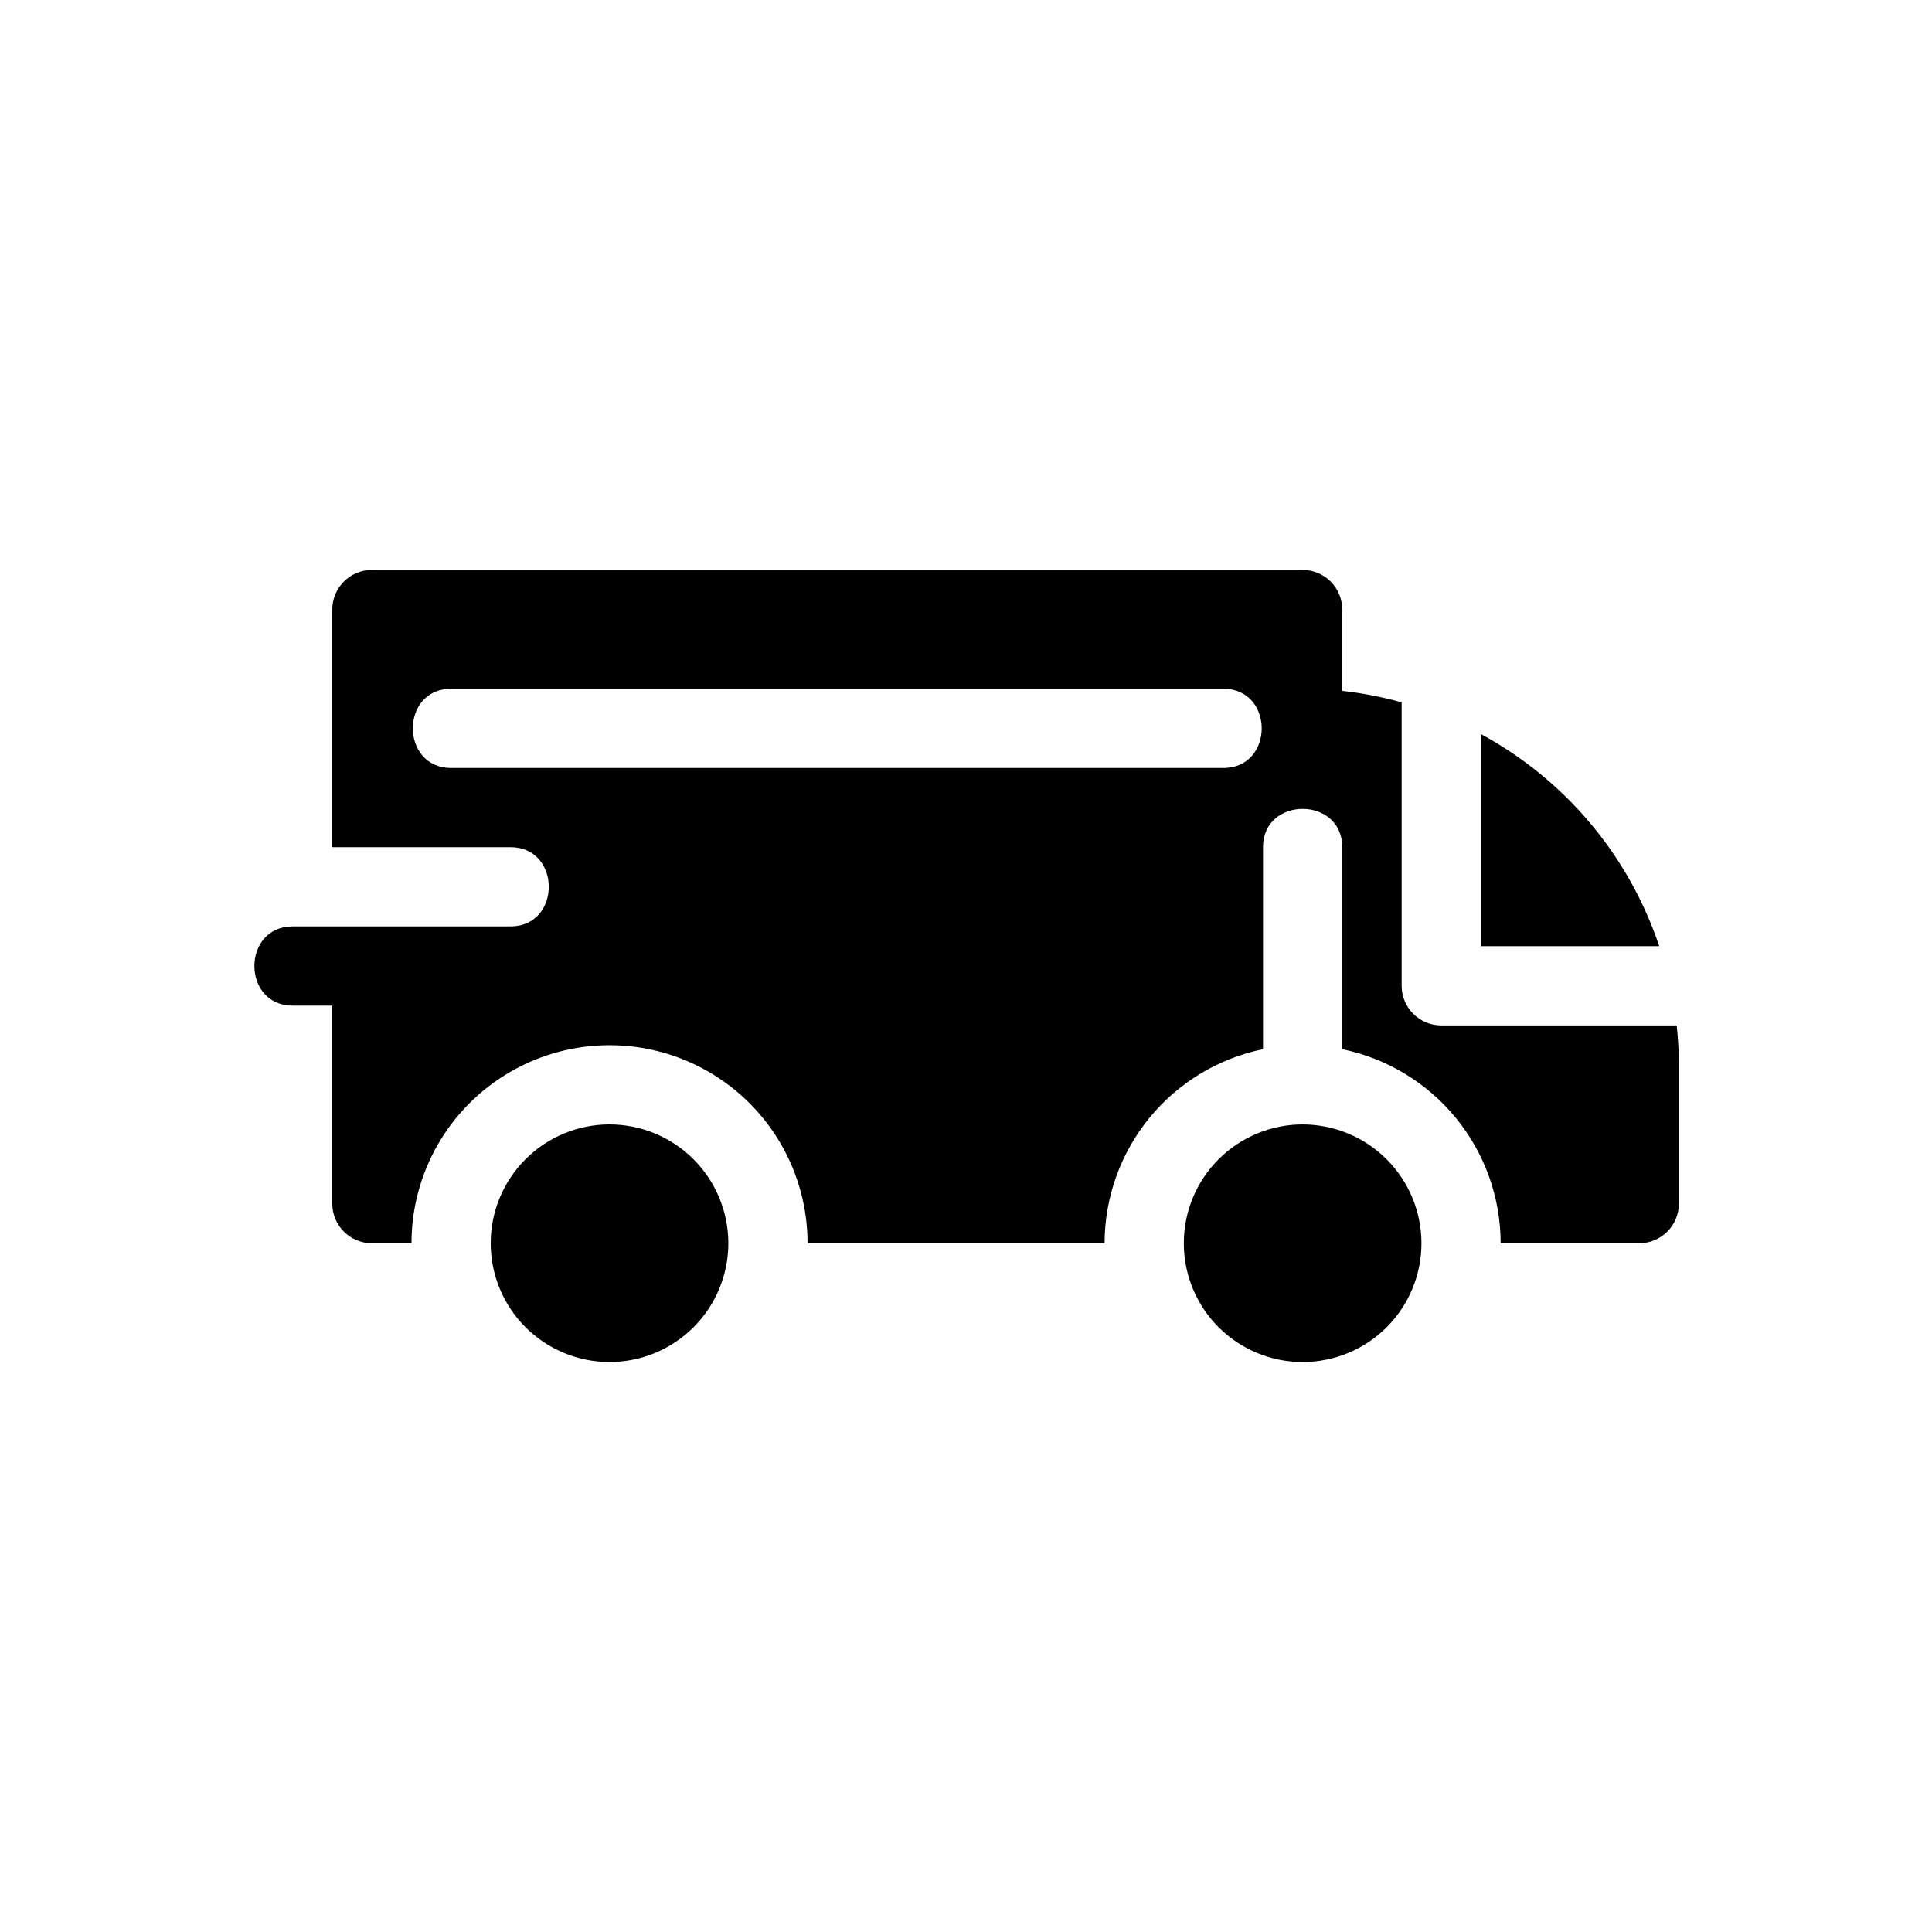 <?xml version="1.0" encoding="UTF-8"?>
<!-- Uploaded to: SVG Repo, www.svgrepo.com, Generator: SVG Repo Mixer Tools -->
<svg fill="#000000" width="800px" height="800px" version="1.1" viewBox="144 144 512 512" xmlns="http://www.w3.org/2000/svg">
 <path d="m337.02 473.47c0 8.348-3.32 16.359-9.223 22.262-5.906 5.906-13.914 9.223-22.266 9.223-8.352 0-16.359-3.316-22.266-9.223-5.906-5.902-9.223-13.914-9.223-22.262 0-8.352 3.316-16.363 9.223-22.266 5.906-5.906 13.914-9.223 22.266-9.223 8.348 0.008 16.352 3.328 22.254 9.23 5.902 5.902 9.223 13.906 9.234 22.258zm199.42-134.94v56.219h47.277c-8.062-24.055-24.961-44.148-47.277-56.219zm52.48 87.707v36.738c0 2.781-1.105 5.453-3.074 7.422-1.969 1.965-4.637 3.074-7.422 3.074h-36.734c-0.016-12.094-4.199-23.812-11.848-33.18-7.648-9.367-18.293-15.809-30.137-18.246v-53.535c0-13.539-20.992-13.516-20.992 0v53.535c-11.844 2.438-22.488 8.879-30.137 18.246-7.648 9.367-11.832 21.086-11.848 33.18h-78.719c0-18.75-10.004-36.078-26.242-45.449-16.238-9.375-36.242-9.375-52.48 0-16.234 9.371-26.238 26.699-26.238 45.449h-10.496c-5.797 0-10.496-4.699-10.496-10.496v-52.48h-10.496c-13.539 0-13.512-20.992 0-20.992h57.727c13.539 0 13.516-20.992 0-20.992h-47.23v-62.977c0-5.797 4.699-10.496 10.496-10.496h246.66c2.785 0 5.453 1.105 7.422 3.074s3.074 4.637 3.074 7.422v21.555c5.32 0.586 10.586 1.605 15.742 3.043v75.113c0 2.785 1.109 5.453 3.074 7.422 1.969 1.969 4.641 3.074 7.422 3.074h62.387c0.383 3.484 0.578 6.988 0.59 10.496zm-120.7-99.711h-204.67c-13.539 0-13.512 20.992 0 20.992h204.67c13.539 0 13.516-20.992 0-20.992zm20.992 115.46c-8.352 0-16.359 3.316-22.266 9.223-5.906 5.902-9.223 13.914-9.223 22.266 0 8.348 3.316 16.359 9.223 22.262 5.906 5.906 13.914 9.223 22.266 9.223 8.352 0 16.359-3.316 22.266-9.223 5.906-5.902 9.223-13.914 9.223-22.262-0.008-8.352-3.328-16.355-9.234-22.258-5.902-5.902-13.906-9.223-22.254-9.23z"/>
</svg>